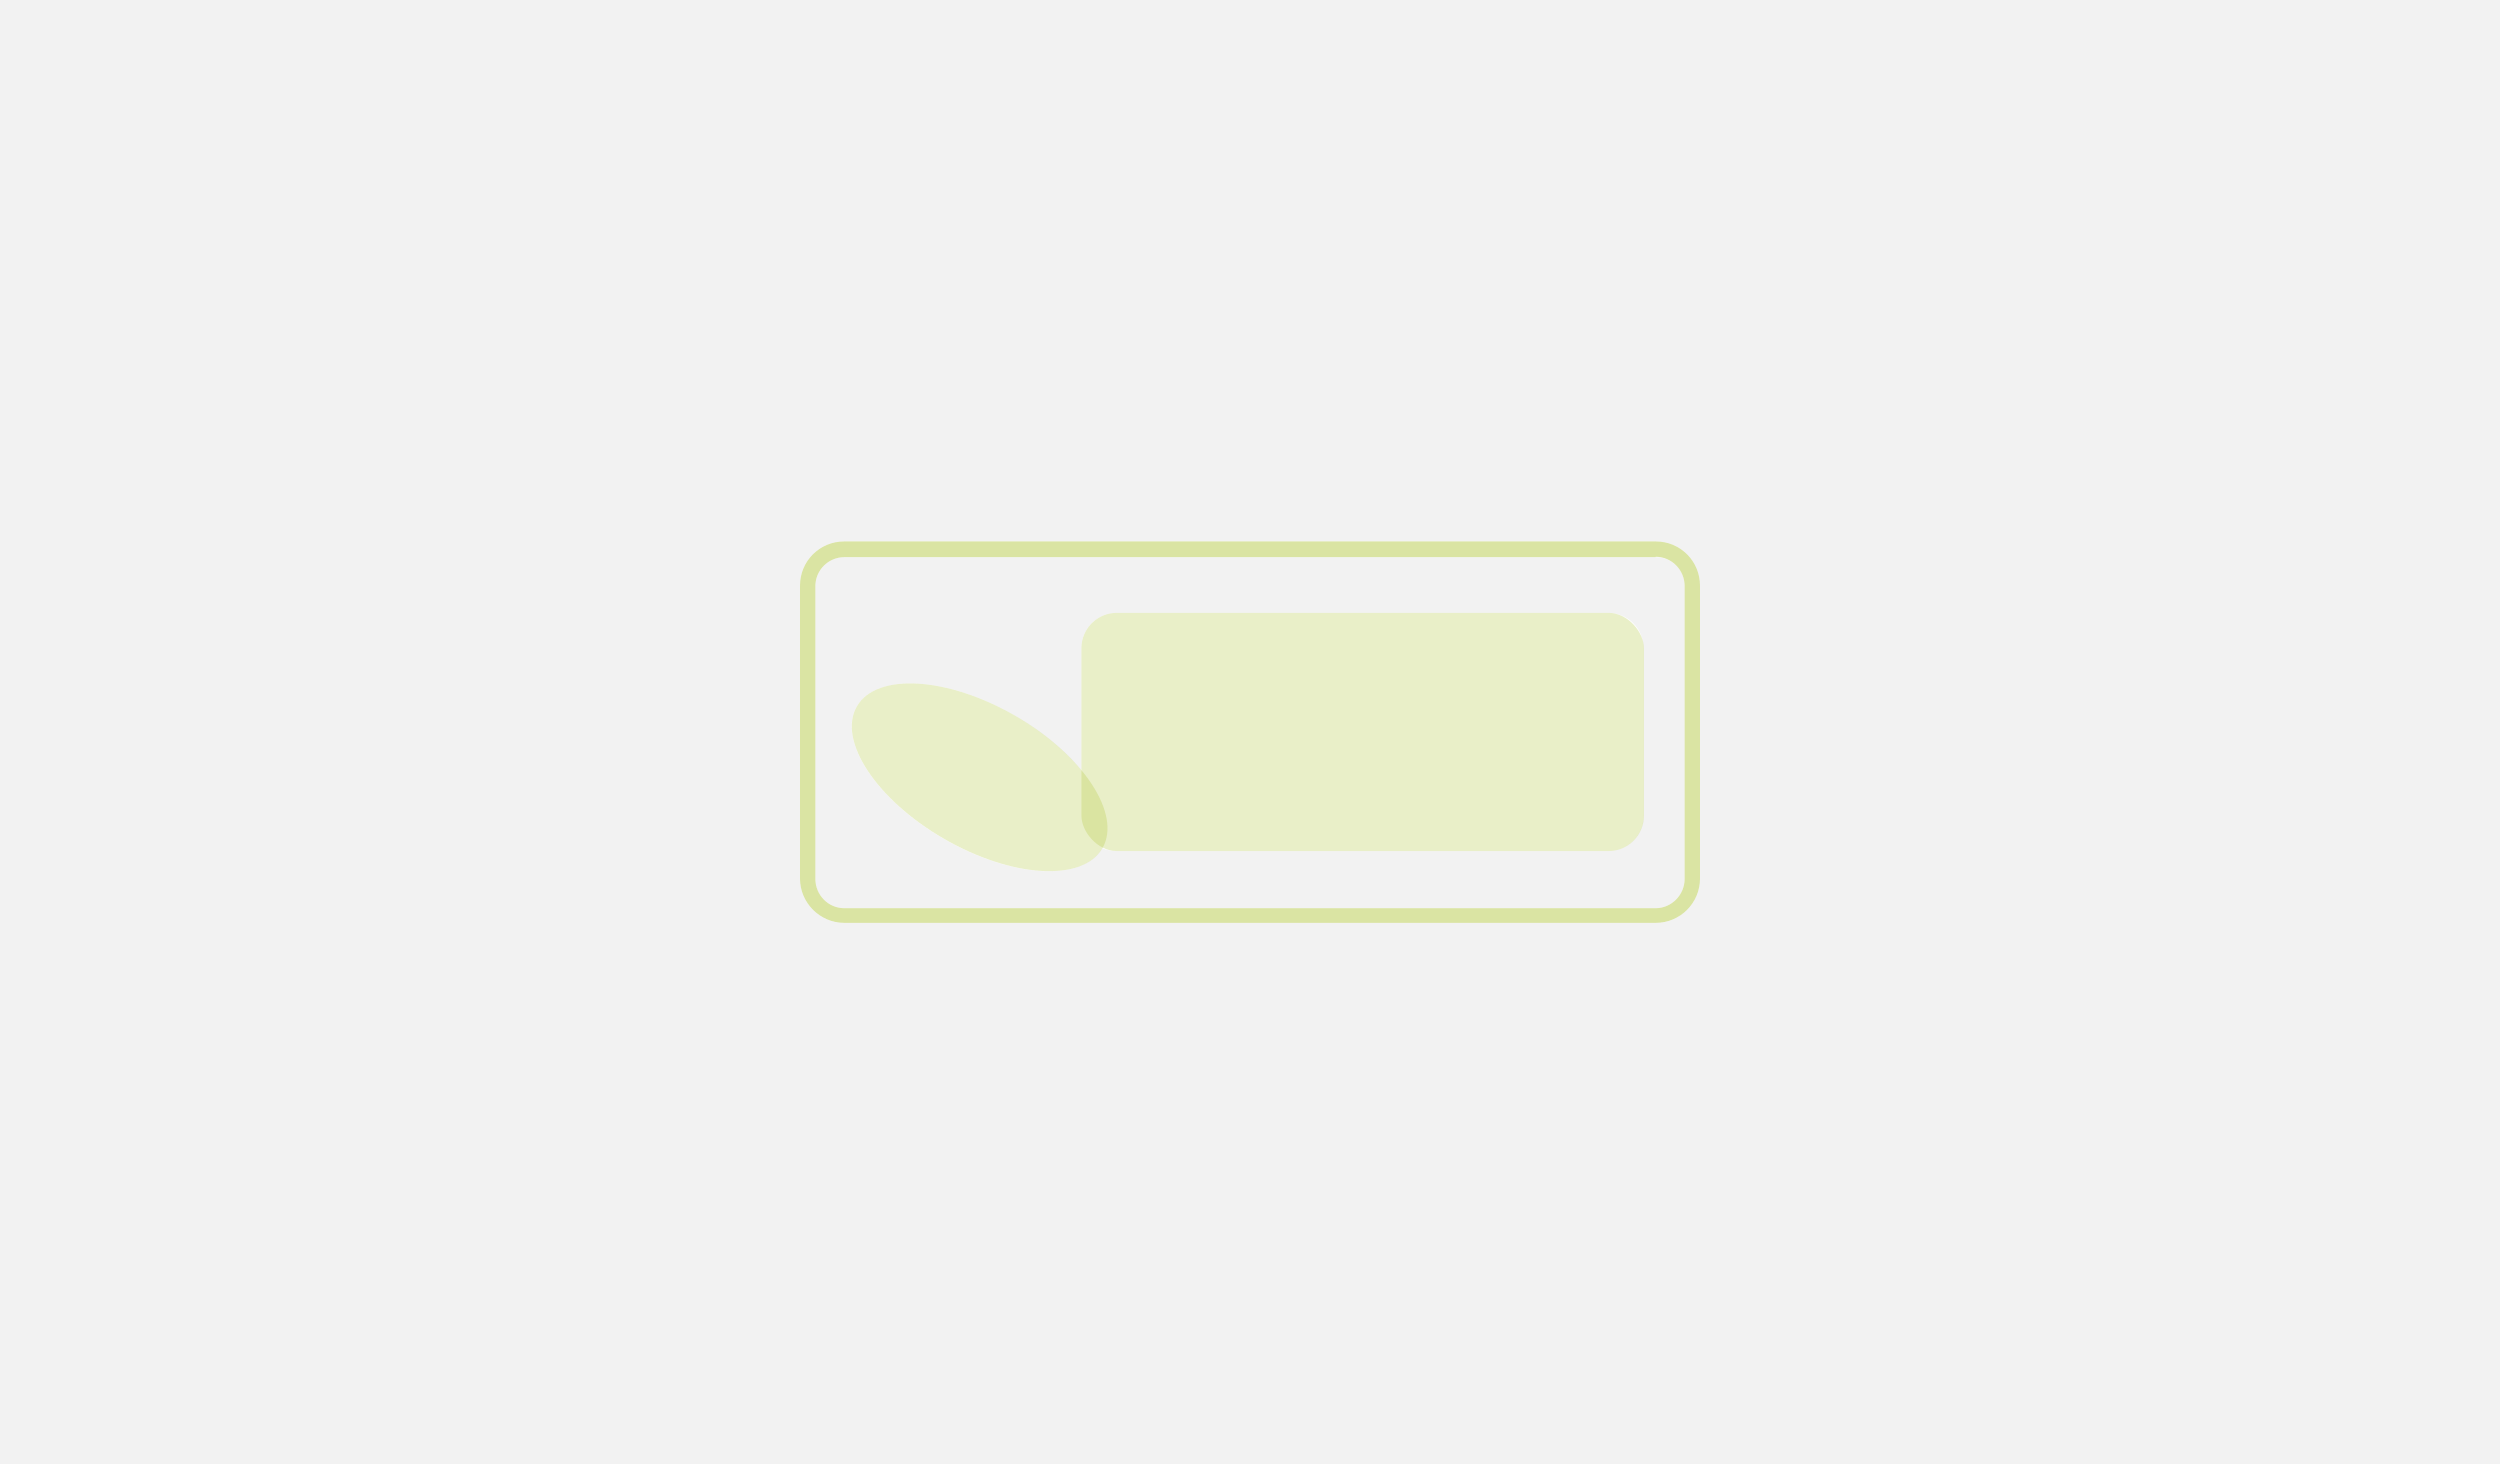 <?xml version="1.0" encoding="UTF-8"?>
<svg xmlns="http://www.w3.org/2000/svg" id="Livello_1" viewBox="0 0 700 410">
  <defs>
    <style>.cls-1{isolation:isolate;opacity:.3;}.cls-1,.cls-2{fill:#b5c947;}.cls-3{fill:#fff;}.cls-4{opacity:.5;}.cls-5{fill:#f2f2f2;}</style>
  </defs>
  <g id="Livello_1-2">
    <g id="SFONDO">
      <rect class="cls-5" width="700" height="410"></rect>
    </g>
    <path class="cls-3" d="M450.4,171.6h-137.7c-5.5,0-9.9,4.4-9.9,9.9v34.2c-4.5-5.4-10.9-10.8-18.6-15.3-19-11-38.8-12.1-44.3-2.6s5.4,26.1,24.4,37.1c19,11,38.8,12.1,44.3,2.6h0c1.2.5,2.6.8,4,.8h137.7c5.5,0,9.9-4.4,9.9-9.9v-46.9c0-5.5-4.4-9.9-9.9-9.9h.1Z"></path>
    <path class="cls-3" d="M463.6,151.6h-227.2c-6.9,0-12.4,5.5-12.4,12.4v82c0,6.8,5.6,12.4,12.4,12.4h227.2c6.9,0,12.4-5.6,12.4-12.4v-82c0-6.9-5.5-12.4-12.4-12.4ZM471.7,246.1c0,4.5-3.7,8.2-8.1,8.2h-227.2c-4.5,0-8.1-3.7-8.1-8.2v-82c0-4.5,3.7-8.1,8.1-8.1h227.2c4.5-.1,8.1,3.6,8.1,8.1v82Z"></path>
    <g id="ICONA-2">
      <g id="FORME_x5F_PIENE-2">
        <rect class="cls-1" x="302.8" y="171.6" width="157.5" height="66.7" rx="9.9" ry="9.9"></rect>
        <ellipse class="cls-1" cx="274.3" cy="217.65" rx="19.9" ry="39.7" transform="translate(-51.34 346.37) rotate(-60)"></ellipse>
      </g>
      <g id="FORME_x5F_CONTORNO-2">
        <g class="cls-4">
          <path class="cls-2" d="M463.6,155.9c4.5,0,8.1,3.7,8.1,8.2v82c0,4.5-3.7,8.2-8.1,8.2h-227.2c-4.5,0-8.1-3.7-8.1-8.2v-82c0-4.5,3.7-8.1,8.1-8.1h227.2M463.6,151.6h-227.2c-6.9,0-12.4,5.5-12.4,12.4v82c0,6.8,5.6,12.4,12.4,12.4h227.2c6.9,0,12.4-5.6,12.4-12.4v-82c0-6.9-5.5-12.4-12.4-12.4h0Z"></path>
        </g>
      </g>
    </g>
  </g>
</svg>
